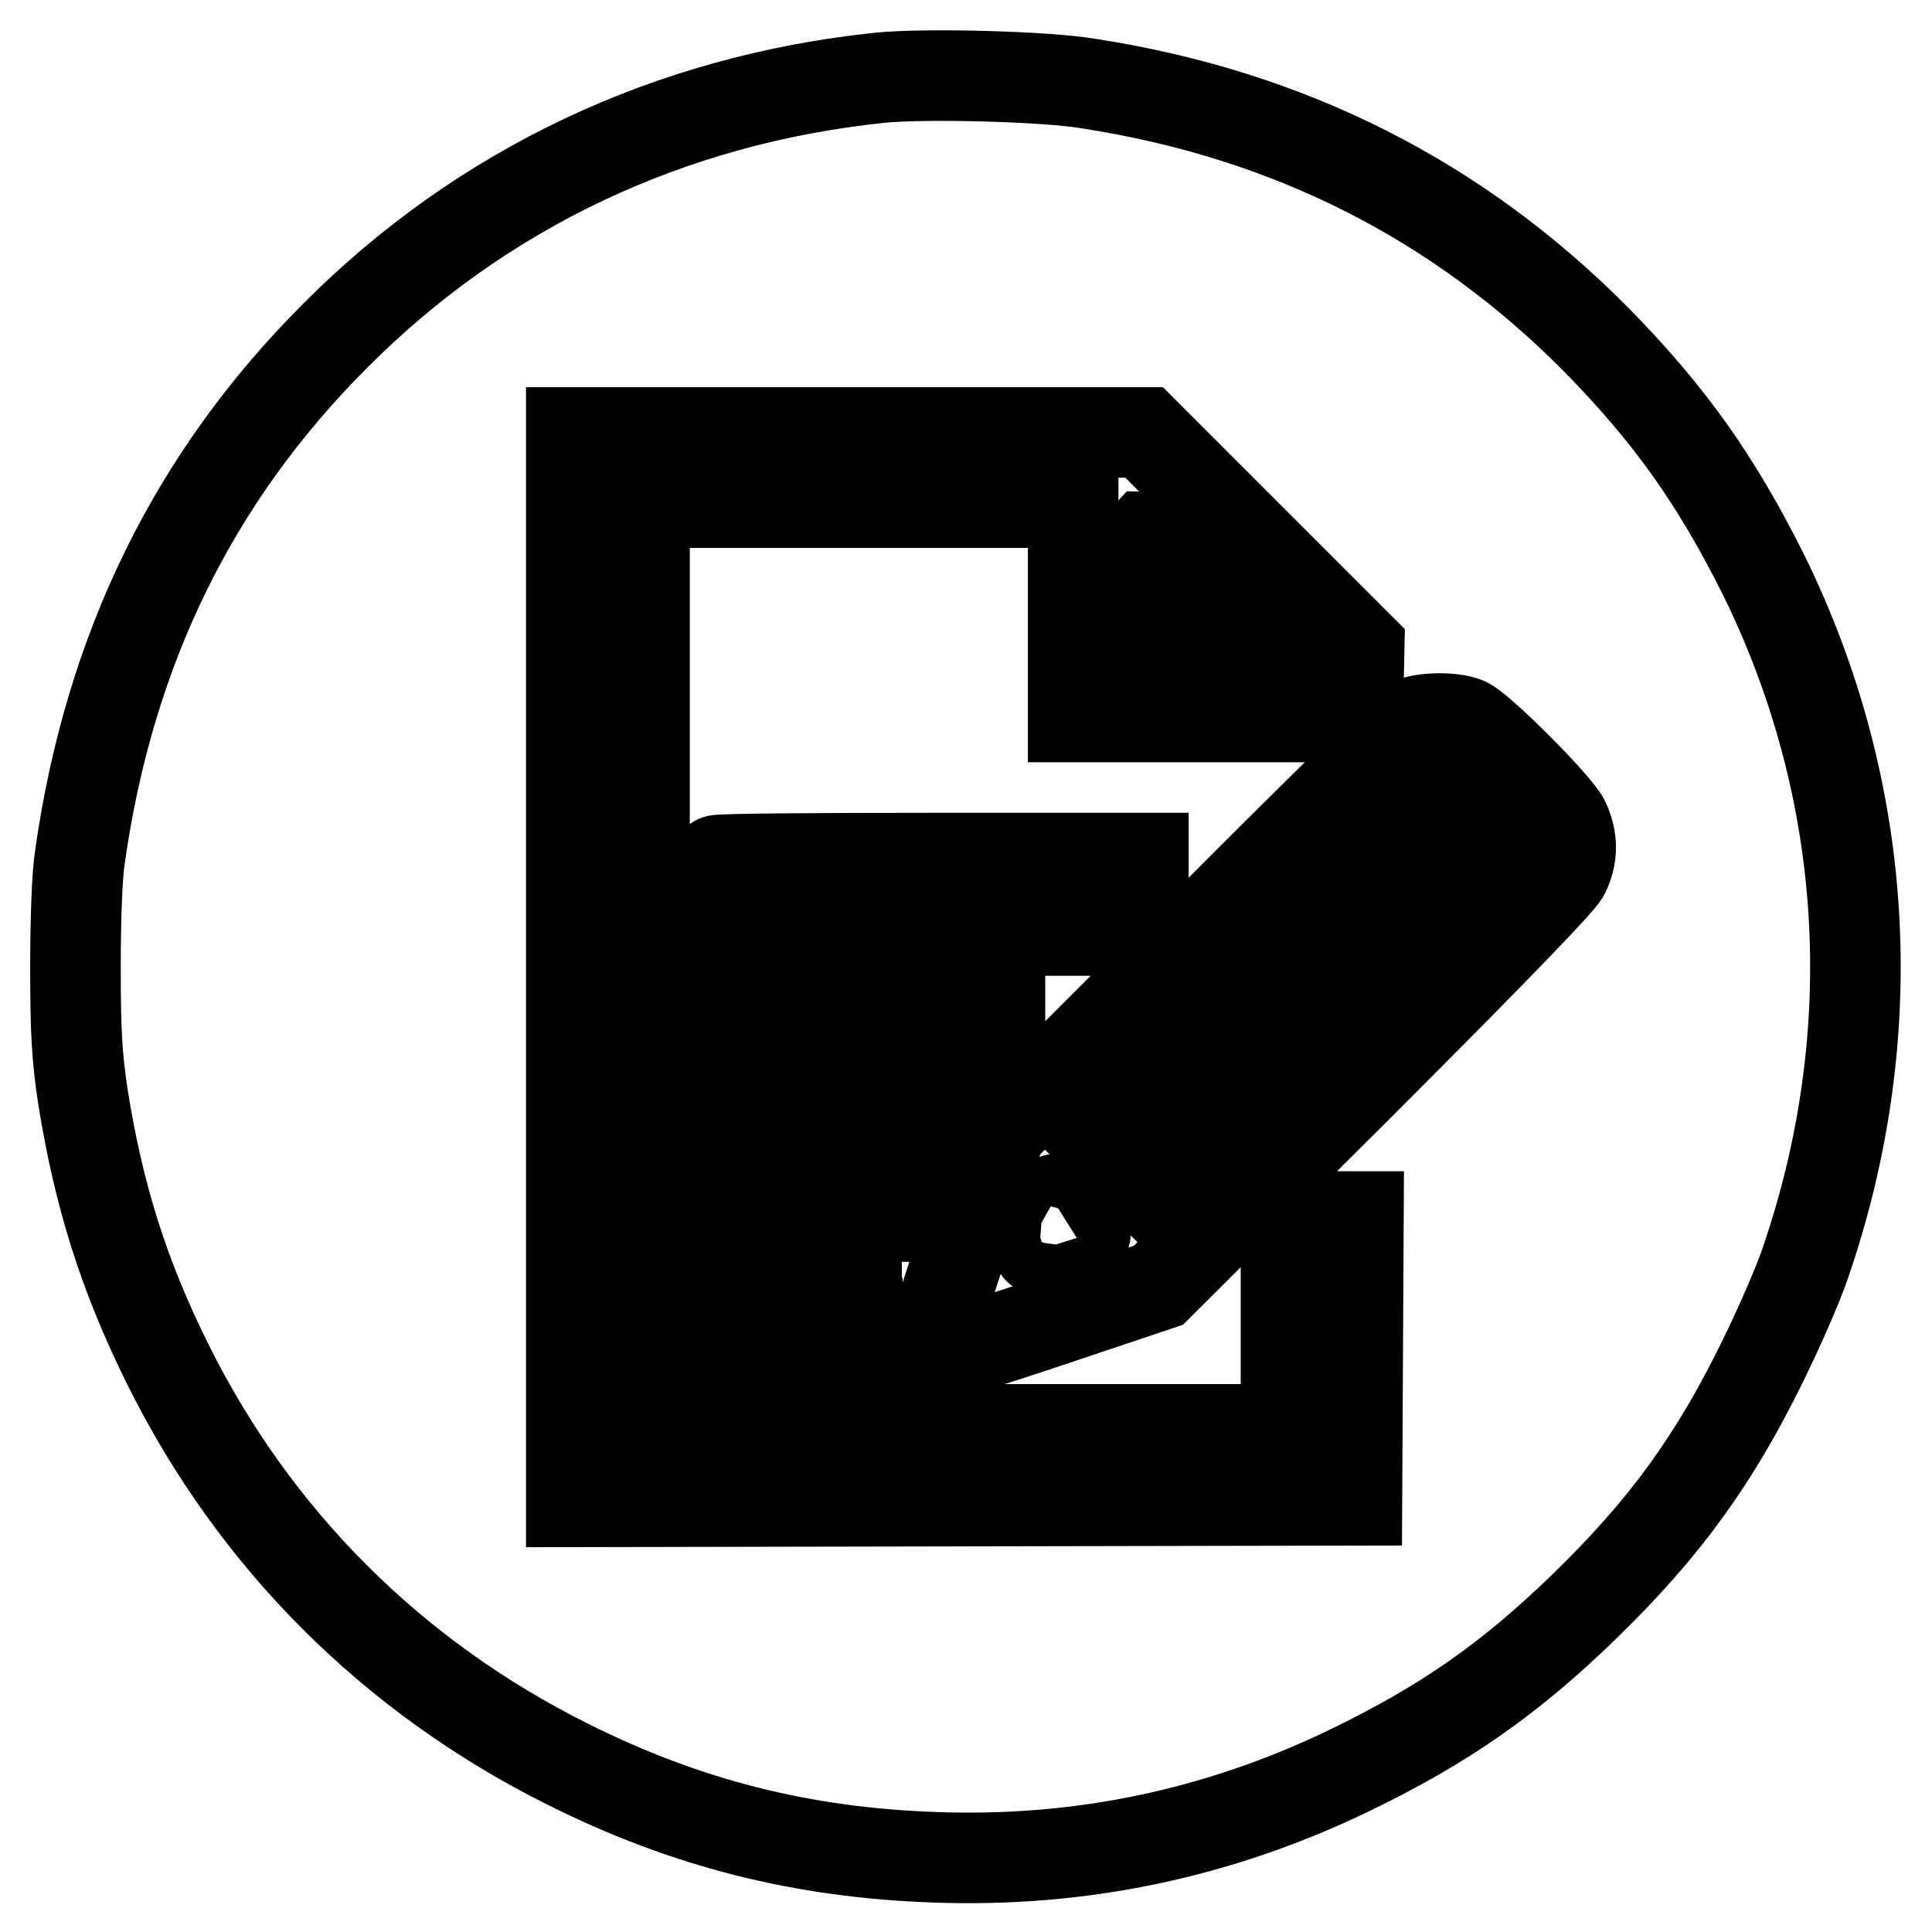 <?xml version="1.0" encoding="utf-8"?>
<!-- Svg Vector Icons : http://www.onlinewebfonts.com/icon -->
<!DOCTYPE svg PUBLIC "-//W3C//DTD SVG 1.1//EN" "http://www.w3.org/Graphics/SVG/1.1/DTD/svg11.dtd">
<svg version="1.1" xmlns="http://www.w3.org/2000/svg" xmlns:xlink="http://www.w3.org/1999/xlink" x="0px" y="0px" viewBox="0 0 256 256" enable-background="new 0 0 256 256" xml:space="preserve">
<g><g><g><path stroke-width="12" fill-opacity="0" stroke="#000000"  d="M116.6,10.3c-27.8,2.9-52.7,14.6-72.2,34.2c-18.7,18.7-29.9,41.5-33.8,69c-0.4,2.5-0.6,8.4-0.6,14.8c0,8.6,0.2,11.8,1,17.1c2.1,13.1,5.4,23.6,11.2,35.3c11.5,23.2,29.8,41.5,53.1,53.1c15.6,7.8,31,11.7,48.6,12.3c19.2,0.7,37.5-3.1,54.9-11.5c12.6-6.1,21.2-12.1,31.1-21.7c10.8-10.5,17.3-19.5,23.8-32.8c2.1-4.3,4.6-10,5.5-12.7c10.5-30.5,8.5-62.7-5.5-91.2c-6.3-12.6-12.4-21.2-22.1-31.1c-18.4-18.6-40.8-29.9-67.2-34C138.7,10.1,122.5,9.7,116.6,10.3z M165.9,71.6l14.2,14.2l-0.1,4.6l-0.1,4.6L161,95l-18.8,0V80.8V66.6h-28.4H85.4V128v61.4h42.5h42.5v-14.1v-14.1h4.8h4.8l-0.1,18.8l-0.1,18.8l-52,0.1L75.7,199v-70.8V57.3h38h37.9L165.9,71.6z M194.2,95.7c1.8,0.7,12,10.9,13.1,13.1c1.1,2.4,1.1,4.6,0,6.9c-0.6,1.2-9.5,10.4-27.3,28.2l-26.5,26.4l-15.2,5.1c-8.4,2.8-15.3,4.9-15.5,4.8c-0.1-0.1,2-7,4.8-15.4l5-15.1l26.6-26.6c14.6-14.7,27.2-27,28-27.4C188.8,95.1,192.4,95,194.2,95.7z M151.4,118.5v4.8H123H94.7v-4.5c0-2.5,0.1-4.7,0.3-4.8c0.1-0.2,12.9-0.3,28.4-0.3h28.1V118.5L151.4,118.5z M132.5,137.4v4.8h-18.9H94.7v-4.5c0-2.5,0.1-4.7,0.3-4.8c0.1-0.2,8.7-0.3,18.9-0.3h18.6V137.4z M123.2,156.4l0.1,4.8H109H94.7v-4.5c0-2.5,0.1-4.7,0.3-4.8c0.2-0.2,6.6-0.3,14.2-0.2l13.9,0.1L123.2,156.4z M113.6,175.3v4.8h-9.5h-9.5v-4.5c0-2.5,0.1-4.7,0.3-4.8c0.1-0.2,4.4-0.3,9.5-0.3h9.1V175.3z"/><path stroke-width="12" fill-opacity="0" stroke="#000000"  d="M151.5,78.3l-0.2,7.2h7.6h7.5l-7.2-7.2c-3.9-3.9-7.2-7.2-7.4-7.2C151.7,71.2,151.6,74.4,151.5,78.3z"/><path stroke-width="12" fill-opacity="0" stroke="#000000"  d="M188.4,107.3l-2.4,2.4l3.7,3.6l3.7,3.6l2.5-2.5l2.5-2.5l-3.6-3.6c-2-2-3.7-3.6-3.8-3.6C191,104.9,189.8,106,188.4,107.3z"/><path stroke-width="12" fill-opacity="0" stroke="#000000"  d="M162.3,133.5l-17.1,17.1l3.7,3.7l3.7,3.7l17.1-17.1l17.1-17.1l-3.7-3.7l-3.7-3.7L162.3,133.5z"/><path stroke-width="12" fill-opacity="0" stroke="#000000"  d="M138.6,162c-0.6,1.8-1,3.3-1,3.5c0,0.3,5.6-1.5,6.2-2c0.4-0.4-3.2-4.6-3.9-4.6C139.7,158.9,139.1,160.3,138.6,162z"/></g></g></g>
</svg>